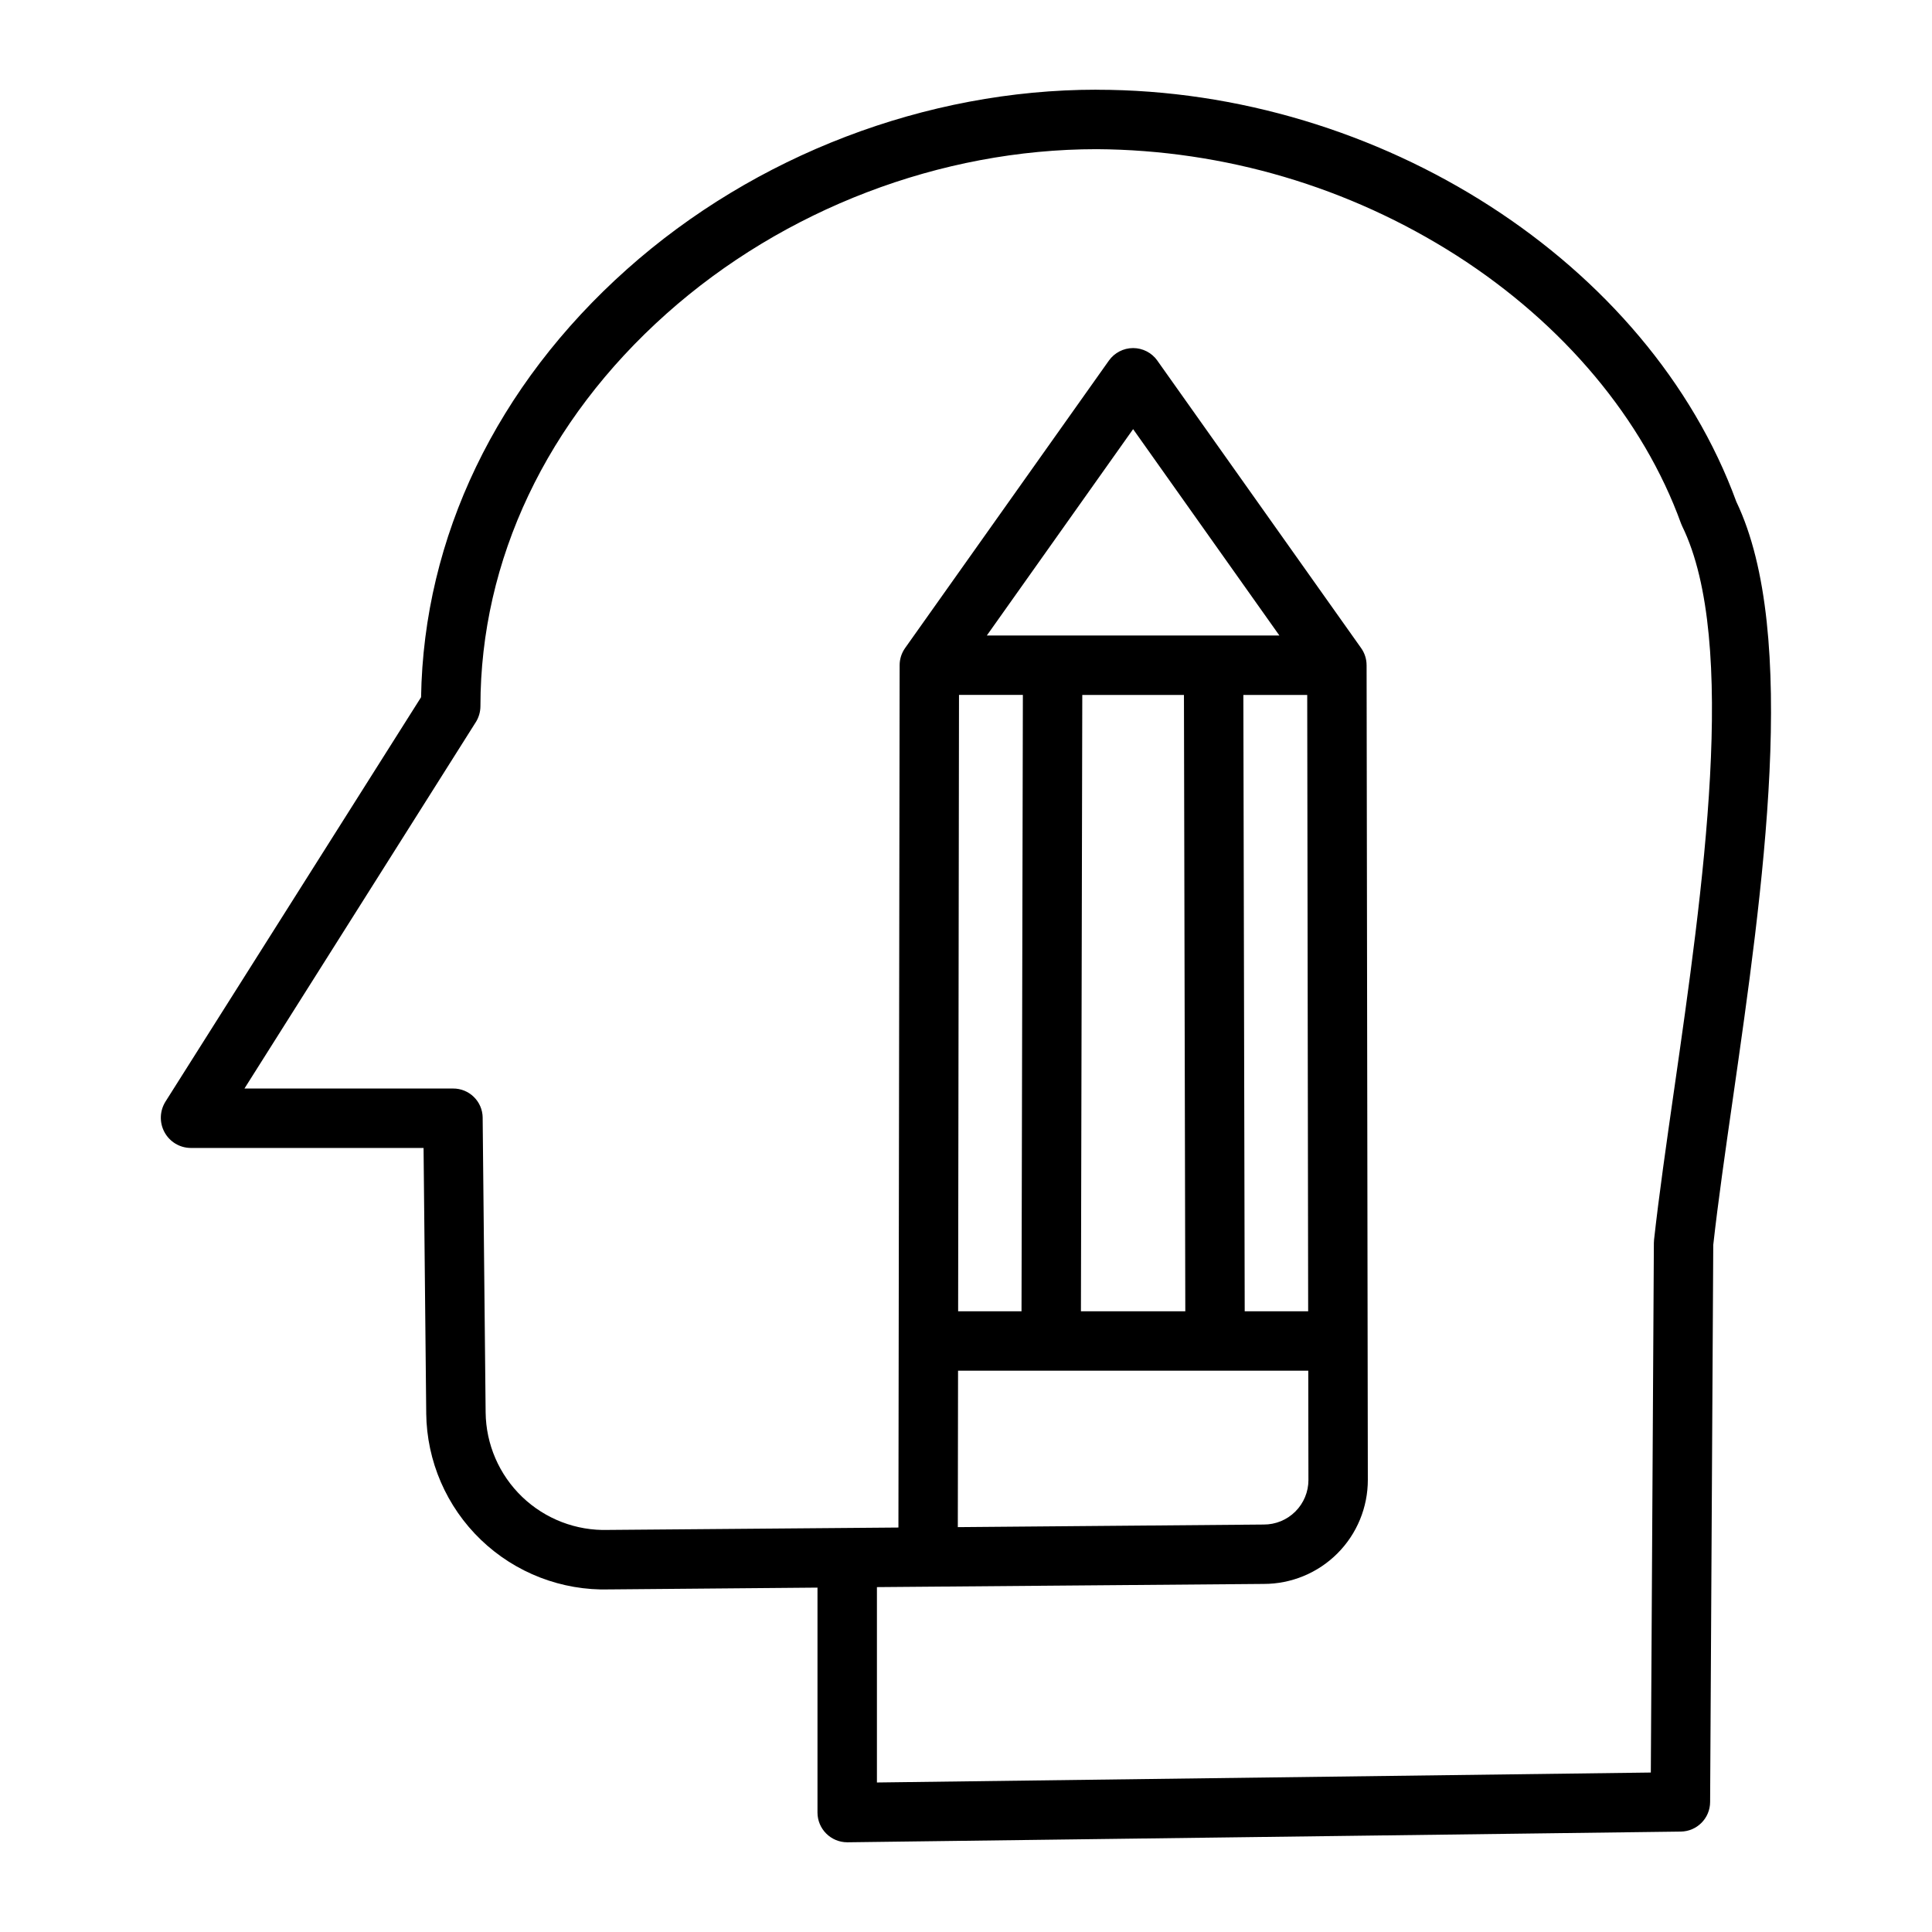<?xml version="1.0" encoding="UTF-8"?>
<!-- Uploaded to: SVG Find, www.svgrepo.com, Generator: SVG Find Mixer Tools -->
<svg fill="#000000" width="800px" height="800px" version="1.1" viewBox="144 144 512 512" xmlns="http://www.w3.org/2000/svg">
 <path d="m434.62 167.77c-45.188 0-90.562 17.348-124.48 47.59-34.562 30.812-53.871 71.004-54.551 113.41l-67.75 107.19c-1.531 2.461-1.625 5.551-0.238 8.094 1.375 2.535 4.012 4.129 6.894 4.164h61.754l0.707 70.32h-0.004c0.137 12.668 5.359 24.75 14.496 33.527 9.133 8.777 21.414 13.516 34.078 13.145l55.117-0.477v59.621c0.016 4.356 3.551 7.875 7.906 7.871h0.098l220.78-2.836c4.293-0.055 7.75-3.535 7.773-7.828l0.832-147.64c1.273-11.457 3.188-24.785 5.215-38.887 7.871-54.855 17.668-123.07 0.902-158.07-23.148-63.289-94.363-109.18-169.52-109.18zm153.04 265.02c-2.066 14.398-4.019 28-5.324 39.805h0.004c-0.031 0.27-0.047 0.543-0.047 0.816l-0.809 140.33-205.09 2.637v-51.777l102.53-0.844c7.316 0 14.332-2.906 19.504-8.082s8.07-12.195 8.062-19.512l-0.328-215.88h-0.004c0-1.629-0.508-3.215-1.449-4.539l-54.004-76.176 0.004-0.004c-1.477-2.082-3.871-3.32-6.422-3.32-2.551 0-4.945 1.238-6.422 3.32l-54.004 76.176v0.004c-0.941 1.324-1.449 2.914-1.449 4.539l-0.32 228.53-76.762 0.633h-0.18 0.004c-8.461 0.262-16.672-2.898-22.777-8.758-6.106-5.863-9.594-13.934-9.68-22.398l-0.789-78.113h0.004c-0.051-4.301-3.574-7.746-7.875-7.707h-55.254l61.312-97.098h0.004c0.797-1.273 1.219-2.746 1.219-4.25 0-38.695 17.508-75.641 49.297-103.98 31.078-27.707 72.637-43.609 114.01-43.609 33.816 0.203 66.887 9.973 95.387 28.18 28.34 18.148 49.461 43.359 59.473 71 0.098 0.262 0.203 0.52 0.328 0.77 14.902 30.535 5.445 96.395-2.152 149.32zm-96.914 103.42h0.004c0 3.144-1.25 6.16-3.481 8.375-2.227 2.219-5.25 3.453-8.395 3.434l-81.043 0.688 0.062-41.453h92.812zm-32.988-208.04 0.359 163.34h-27.66l0.359-163.34zm16.102 163.34-0.359-163.34h16.926l0.25 163.34zm-68.344-179.09 38.77-54.695 38.77 54.695zm-7.371 15.742h16.926l-0.359 163.34h-16.797z"/>
</svg>